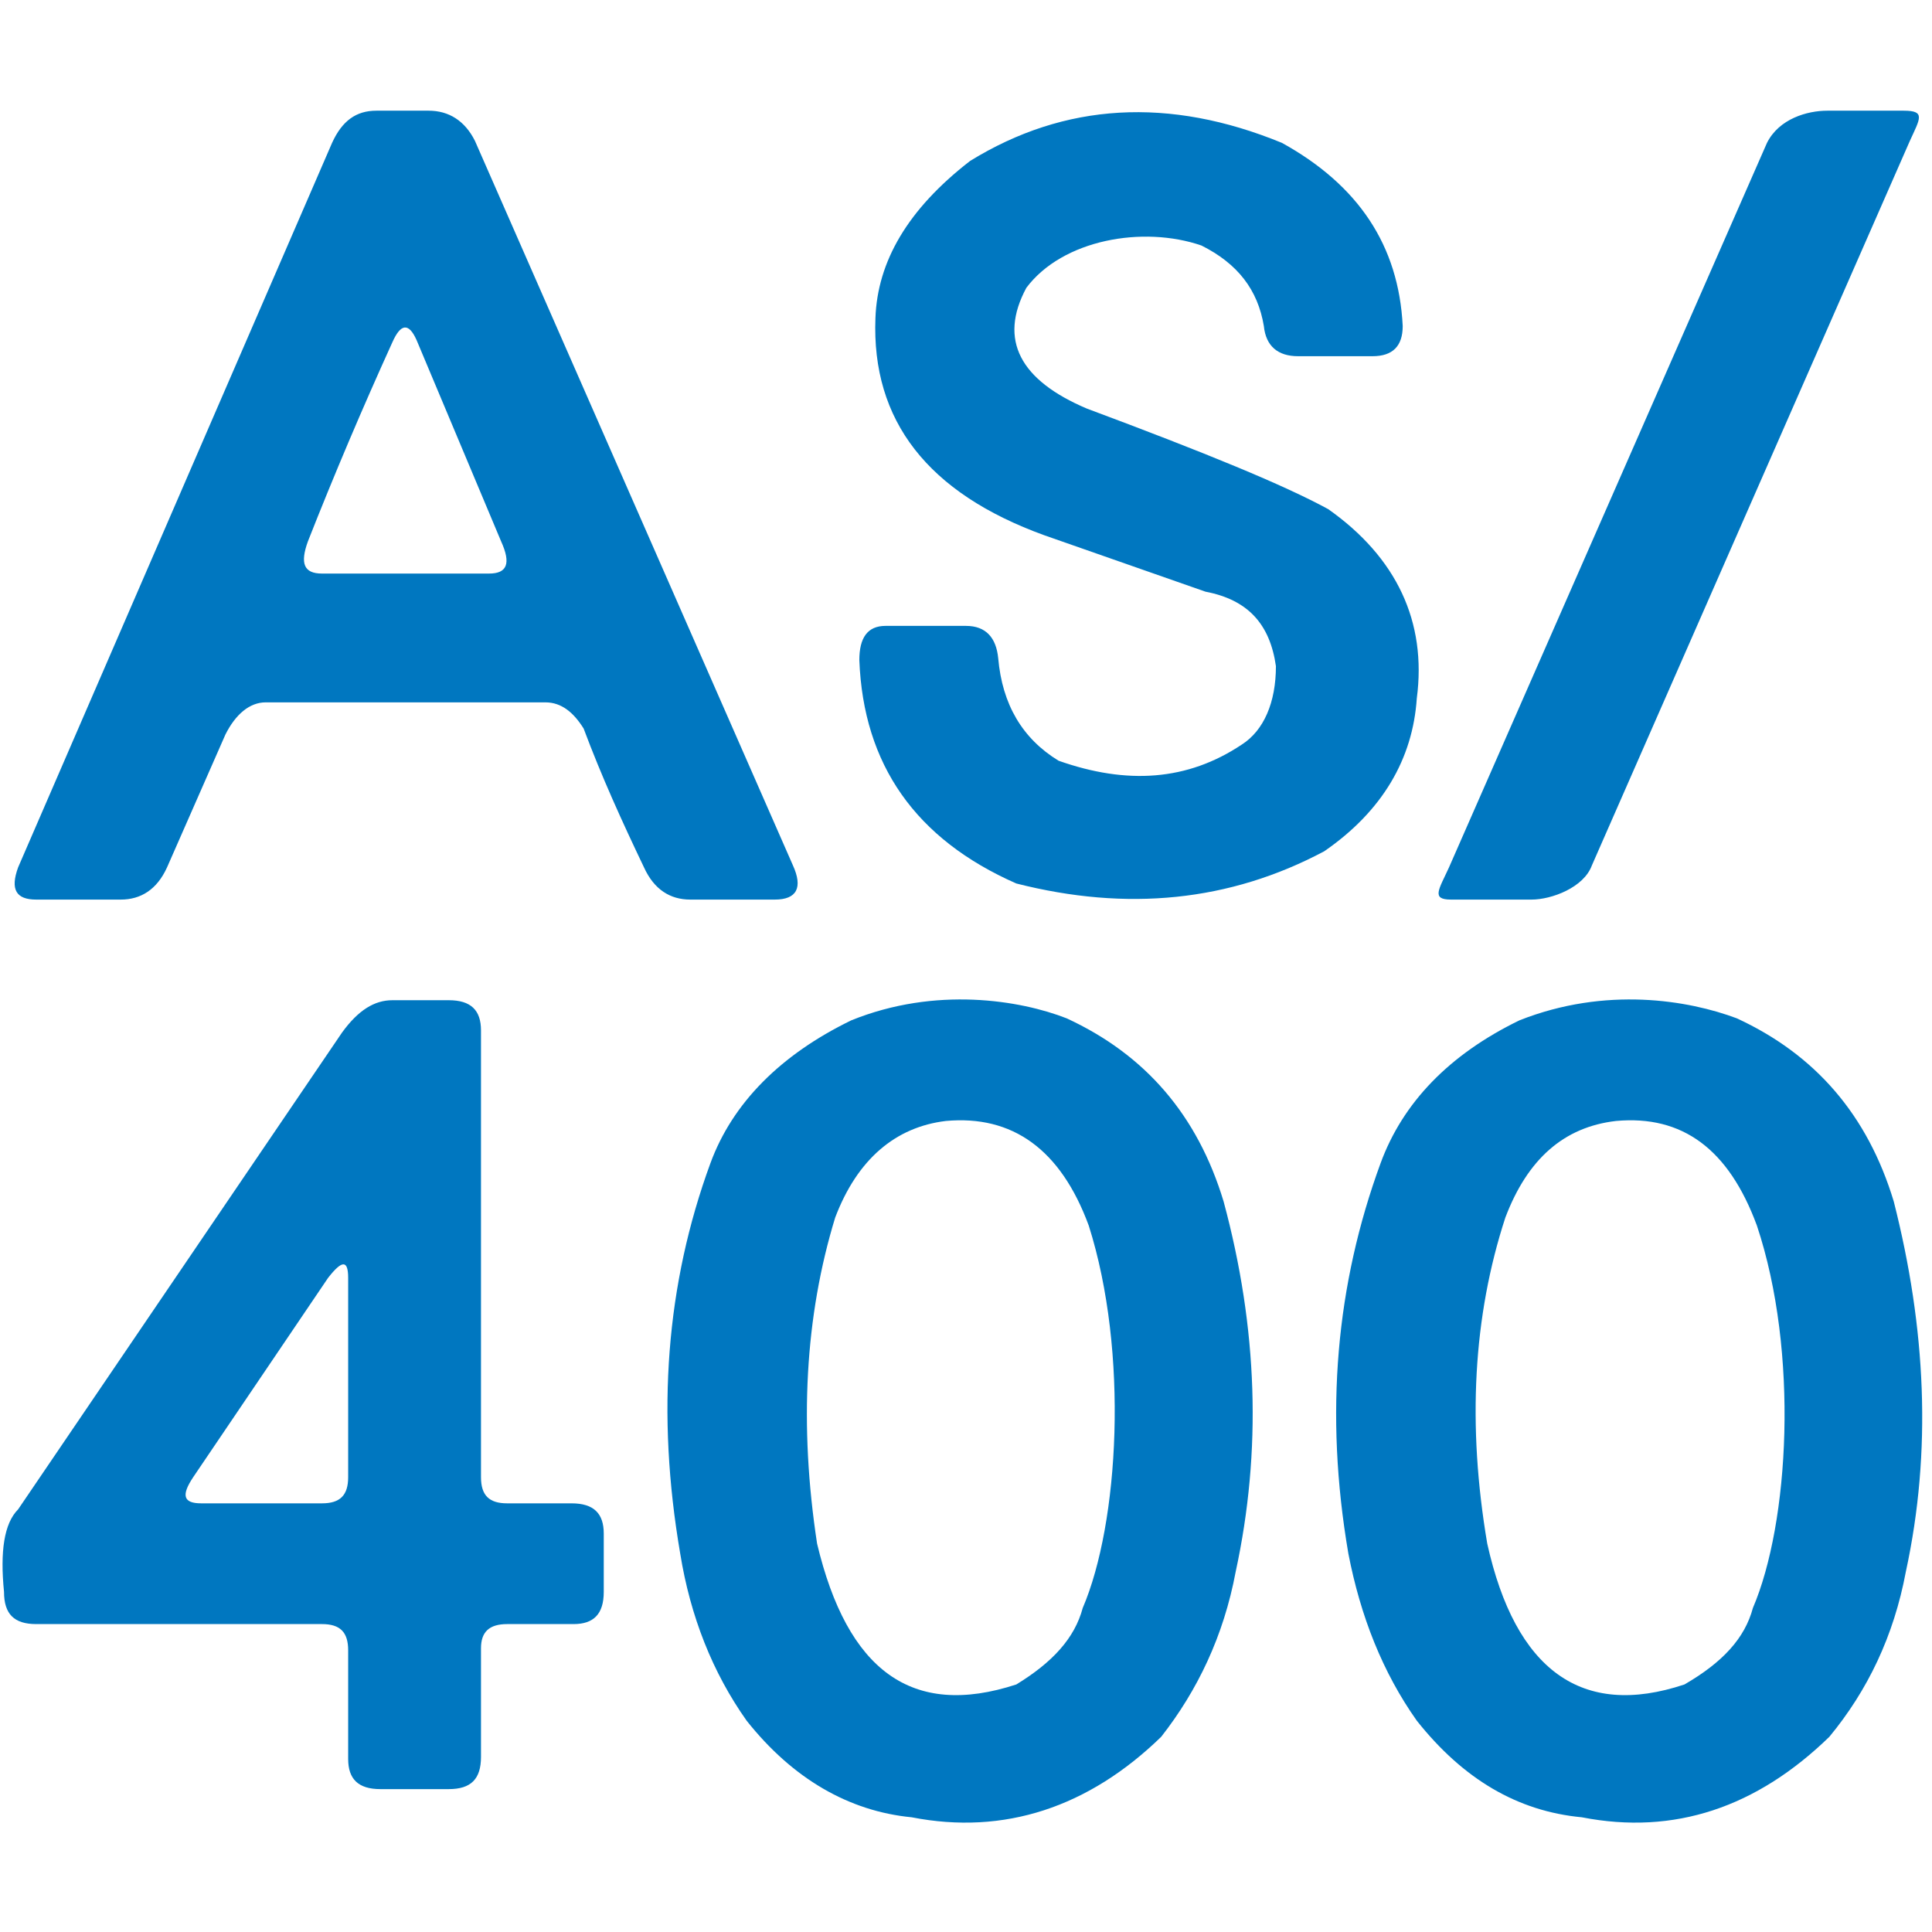 <?xml version="1.0" encoding="utf-8"?>
<!DOCTYPE svg PUBLIC "-//W3C//DTD SVG 1.1//EN" "http://www.w3.org/Graphics/SVG/1.1/DTD/svg11.dtd">
<svg version="1.1" xmlns="http://www.w3.org/2000/svg" xmlns:xlink="http://www.w3.org/1999/xlink" x="0px" y="0px" width="960px"
   height="960px" viewBox="0 0 960 960" enable-background="new 0 0 1920 1080" xml:space="preserve">

<g id="620">
   <path id="1" style="fill:#0077c0" d="M482 880c-31 -24 -46 -50 -47 -78c-2 -51 26 -87 84 -108l80 -28c21 -4 32 -16 35 -37c0 -18 -6 -32 -17 -39c-27 -18 -57 -20 -91 -8c-18 11 -28 28 -30 51c-1 10 -6 16 -16 16h-40c-9 0 -13 -6 -13 -17c2 -52 28 -89 78 -111c55 -14 106 -9 153 16c29 20 44 46 46 76 c5 38 -10 70 -44 94c-22 12 -61 28 -120 50c-33 14 -44 34 -30 60c18 24 58 31 87 21c18 -9 28 -22 31 -40c1 -10 7 -15 17 -15h37c10 0 15 5 15 15c-2 40 -22 70 -60 91c-56 23 -108 20 -155 -9zM165 889l-156 -360c-4 -11 -1 -16 9 -16h42c10 0 18 5 23 16l29 66 c5 10 12 16 20 16h139c8 0 14 -5 19 -13c9 -24 19 -46 30 -69c5 -11 13 -16 23 -16h42c11 0 14 6 9 17l-158 360c-5 10 -13 15 -23 15h-26c-10 0 -17 -5 -22 -16zM878 889l-158 -360c-5 -11 -9 -16 1 -16h40c10 0 26 6 30 17l158 360c5 11 8 15 -3 15h-38 c-10 0 -24 -4 -30 -16zM207 791l42 -100c5 -11 3 -16 -6 -16h-83c-9 0 -11 5 -7 16c13 33 27 66 42 99c4 9 8 10 12 1zM423 453c-35 -17 -59 -41 -70 -71c-22 -60 -27 -124 -15 -194c5 -31 16 -59 33 -83c23 -29 51 -45 82 -48c46 -9 88 5 124 40c18 23 31 50 37 82 c13 60 11 121 -6 184c-13 43 -39 73 -78 91c-23 9 -65 16 -107 -1zM755 453c-35 -17 -58 -41 -69 -71c-22 -60 -28 -124 -16 -194c6 -31 17 -59 34 -83c23 -29 50 -45 82 -48c46 -9 87 5 123 40c19 23 32 50 38 82c13 60 10 121 -6 184c-13 43 -39 73 -78 91 c-24 9 -65 16 -108 -1zM170 447l-161 -237c-7 -7 -9 -21 -7 -41c0 -11 5 -16 16 -16h142c9 0 13 -4 13 -13v-54c0 -10 5 -15 16 -15h34c11 0 16 5 16 16v54c0 8 4 12 13 12h33c10 0 15 5 15 16v29c0 10 -5 15 -16 15h-32c-9 0 -13 4 -13 13v222c0 10 -5 15 -16 15h-28 c-9 0 -17 -5 -25 -16zM470 403c33 3 57 -14 71 -52c20 -63 15 -148 -3 -190c-4 -15 -15 -27 -33 -38c-52 -17 -84 7 -99 70c-9 59 -6 113 9 162c11 29 30 45 55 48zM803 403c33 3 56 -14 70 -52c21 -63 16 -148 -2 -190c-4 -15 -15 -27 -34 -38c-51 -17 -84 7 -98 70 c-10 59 -7 113 9 162c11 29 29 45 55 48zM173 325v-99c0 -9 -4 -13 -13 -13h-60c-9 0 -10 4 -4 13l67 99c7 9 10 9 10 0z"
     transform="translate(0, 960) scale(1, -1)" />
</g>

</svg>
